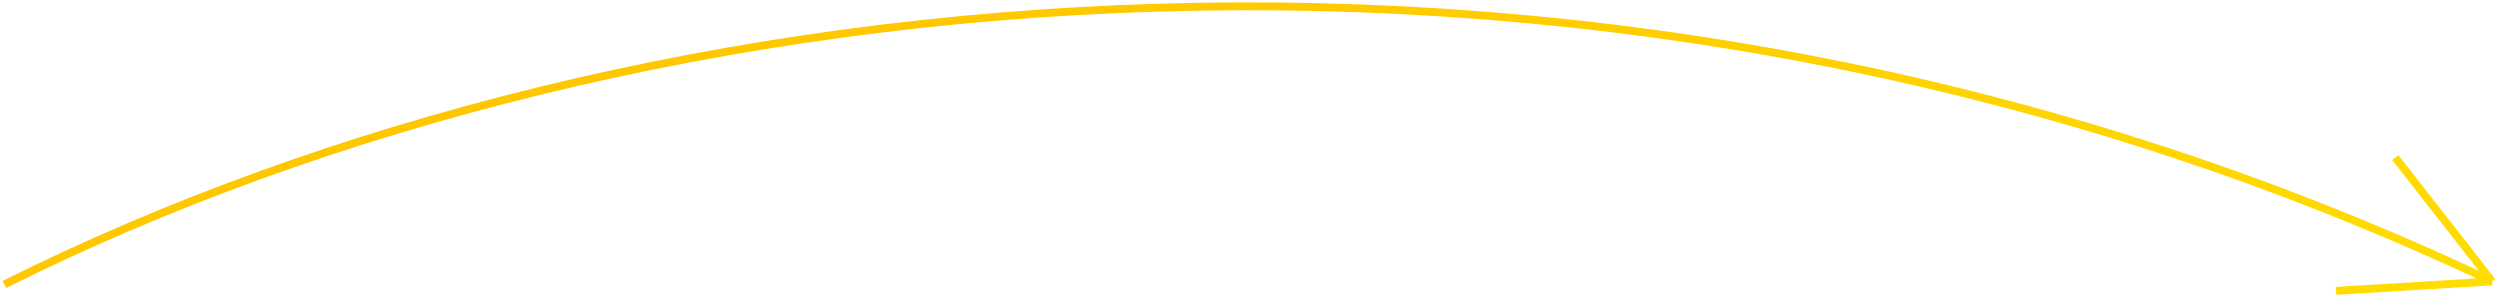 <?xml version="1.0" encoding="UTF-8"?> <svg xmlns="http://www.w3.org/2000/svg" width="317" height="38" viewBox="0 0 317 38" fill="none"> <path d="M0.551 36.068C81.622 -4.414 204.874 -16.927 316.006 35.682M316.006 35.682L296.218 36.879M316.006 35.682L303.726 19.986" stroke="url(#paint0_linear)"></path> <defs> <linearGradient id="paint0_linear" x1="169.238" y1="75.885" x2="145.768" y2="-9.797" gradientUnits="userSpaceOnUse"> <stop stop-color="#FFDD00"></stop> <stop offset="1" stop-color="#FFC700"></stop> </linearGradient> </defs> </svg> 